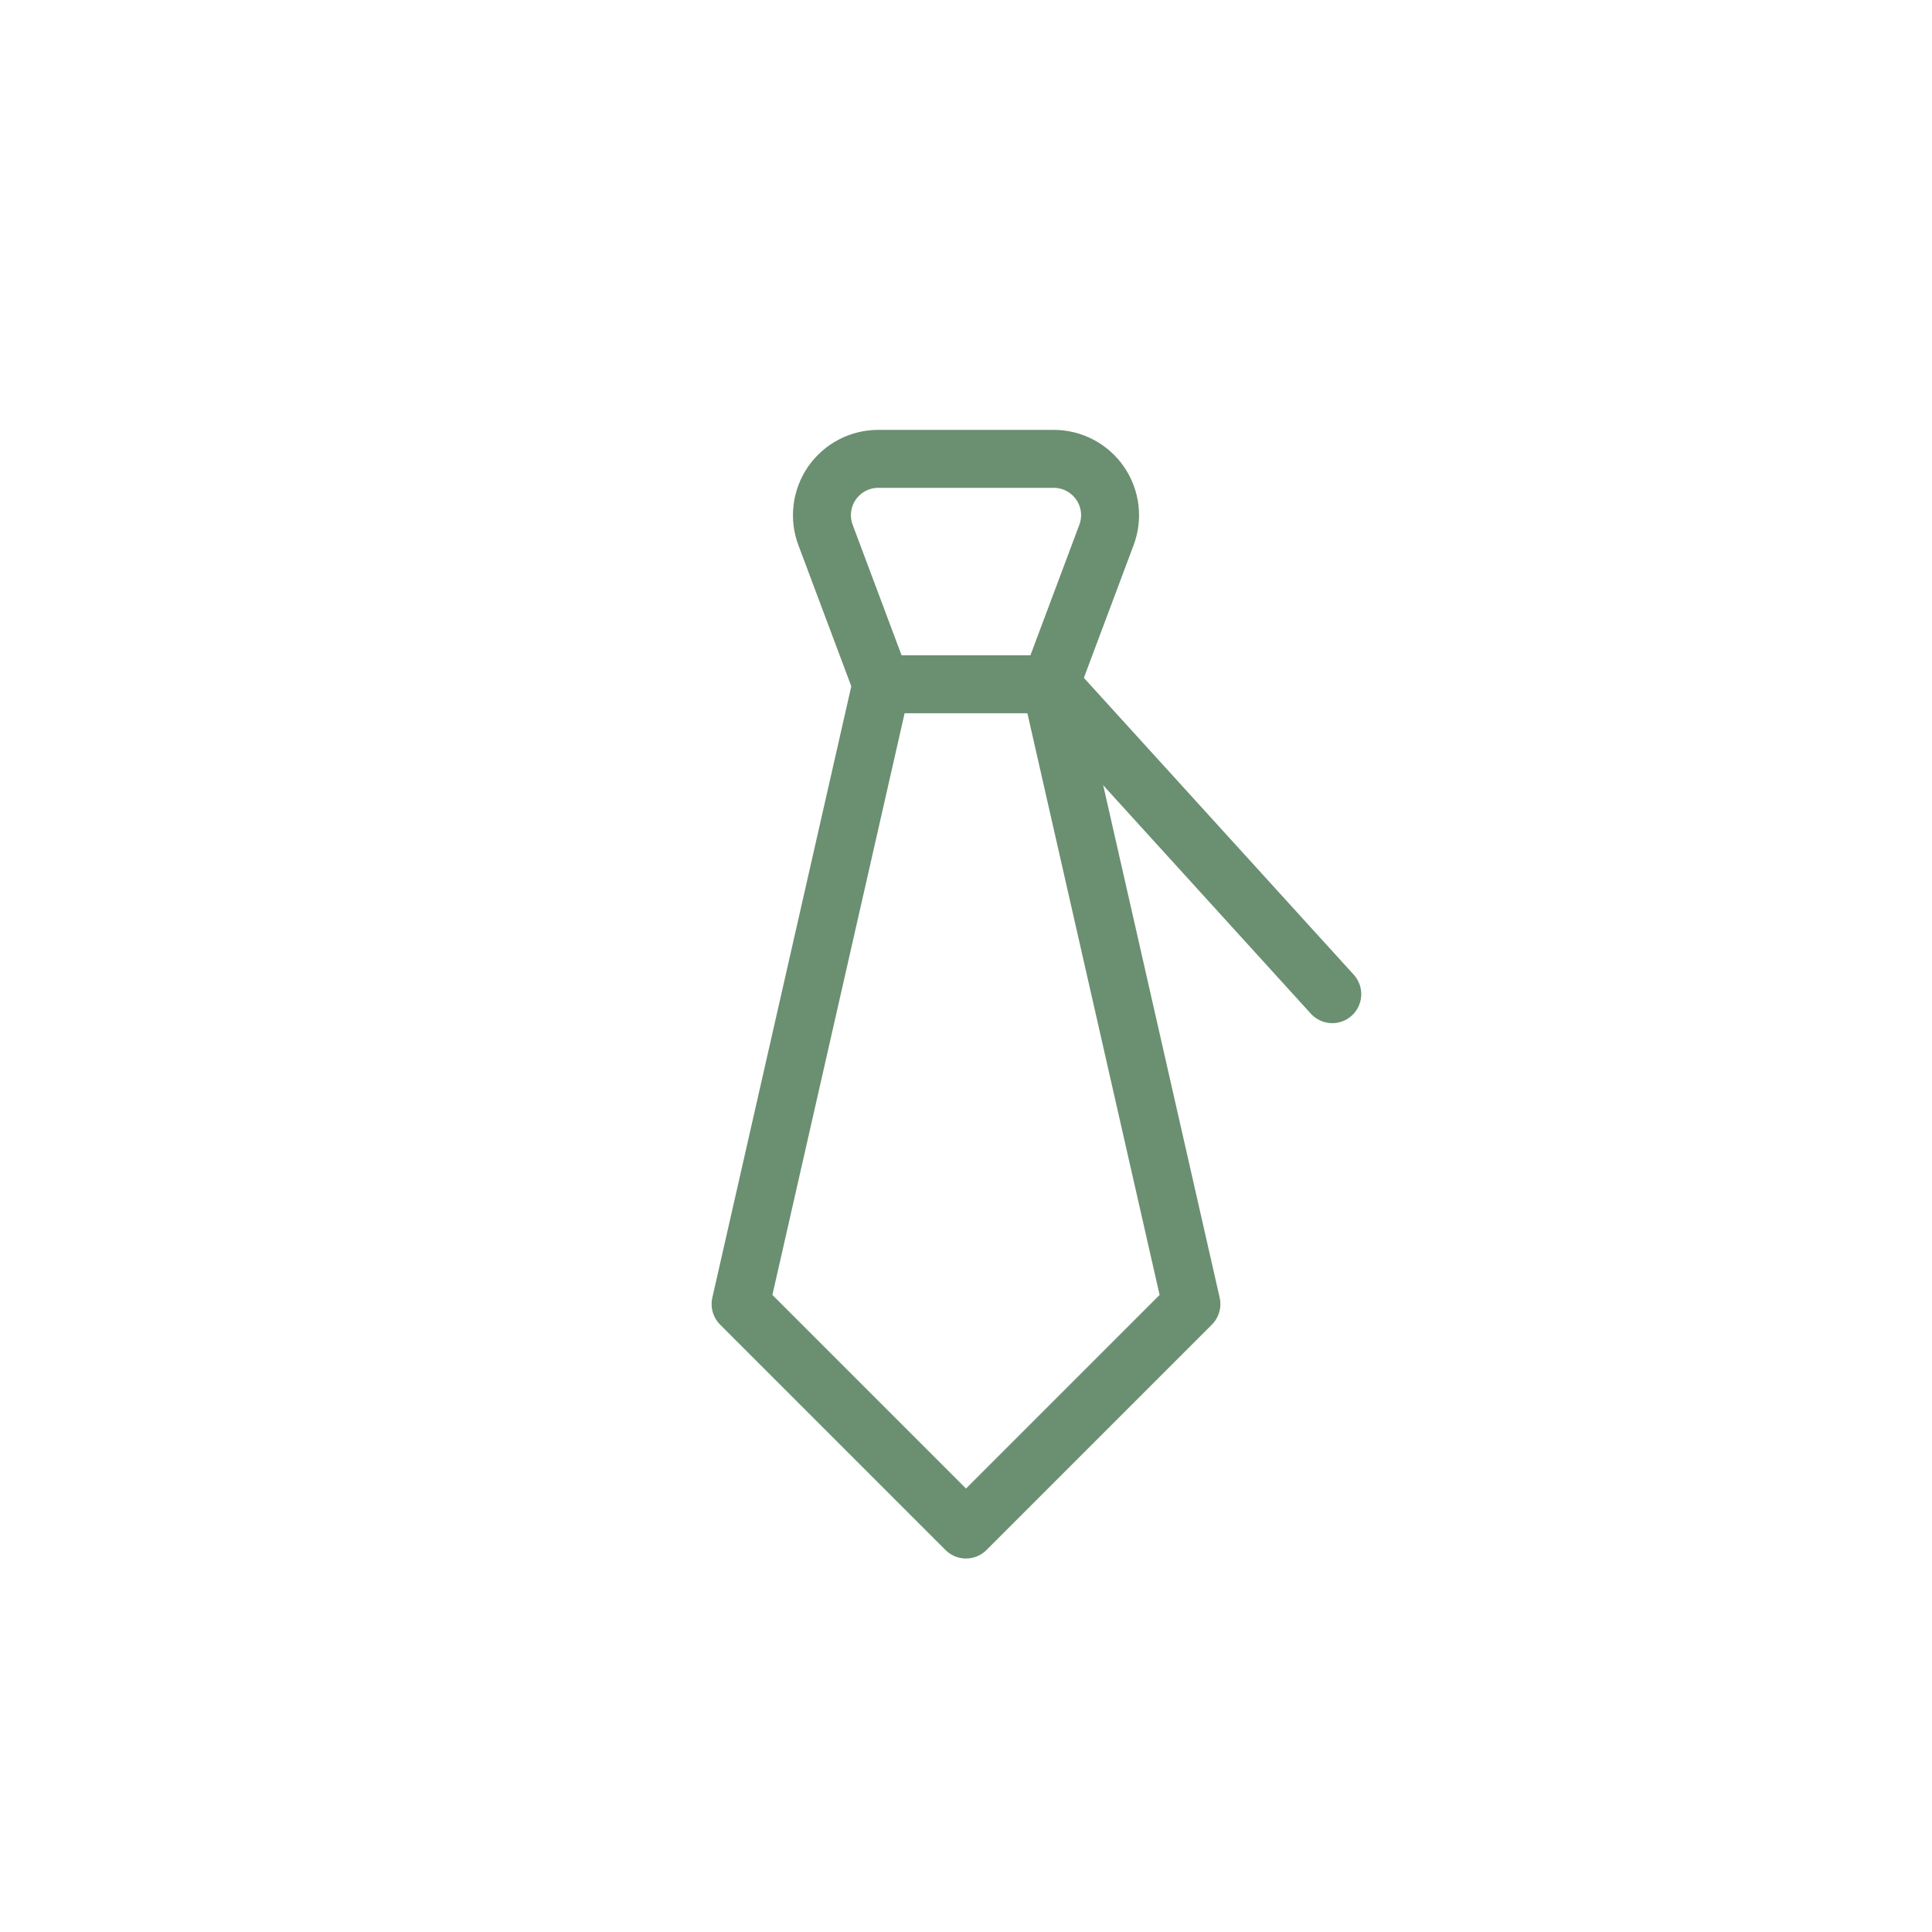 <svg width="100" height="100" viewBox="0 0 100 100" fill="none" xmlns="http://www.w3.org/2000/svg">
<rect width="100" height="100" fill="white"/>
<path d="M50 79.167L61.667 67.5L54.375 35.417L57.271 27.69C57.437 27.249 57.493 26.775 57.435 26.307C57.377 25.84 57.206 25.393 56.938 25.006C56.669 24.618 56.311 24.302 55.894 24.083C55.477 23.864 55.012 23.75 54.541 23.75H45.459C44.988 23.75 44.523 23.864 44.106 24.083C43.689 24.302 43.331 24.618 43.062 25.006C42.794 25.393 42.624 25.84 42.566 26.307C42.507 26.775 42.563 27.249 42.729 27.69L45.625 35.417L38.333 67.5L50 79.167Z" stroke="#6B8F71" stroke-width="3" stroke-linecap="round" stroke-linejoin="round"/>
<path d="M45.625 35.417H54.375L68.958 51.458" stroke="#6B8F71" stroke-width="3" stroke-linecap="round" stroke-linejoin="round"/>
</svg>
